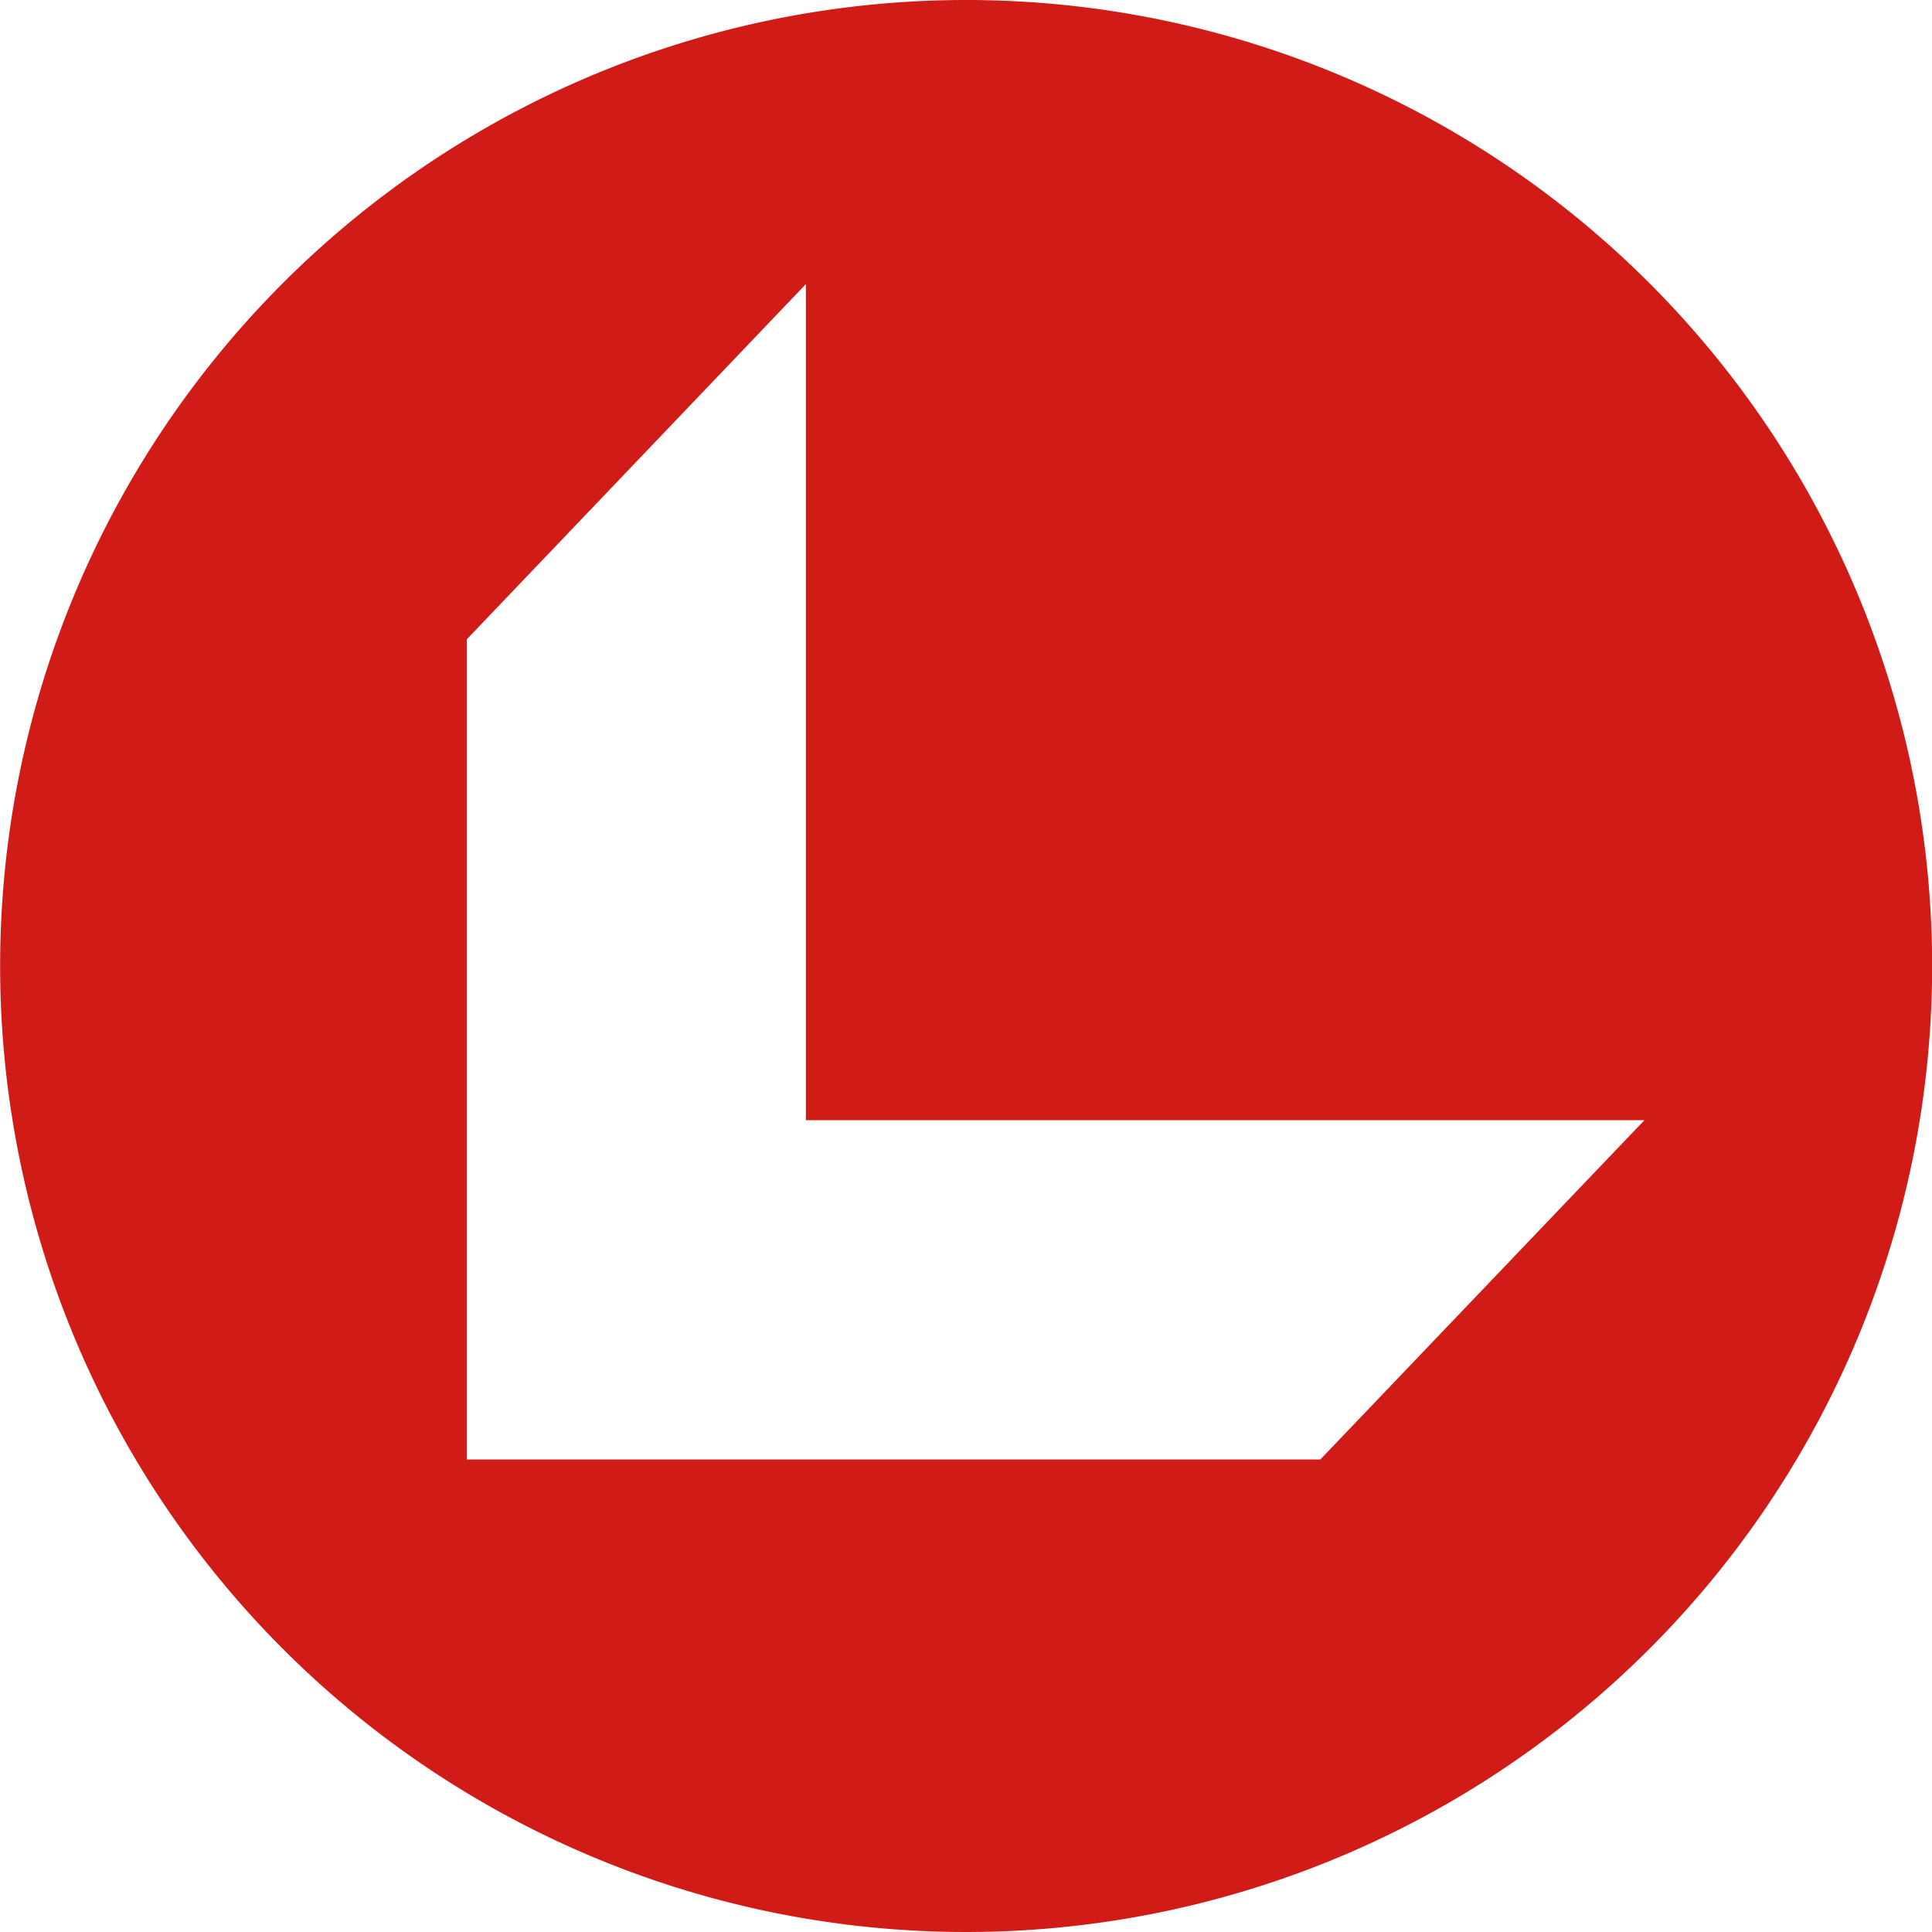 <svg xmlns="http://www.w3.org/2000/svg" id="svg38" viewBox="0 0 143.84 143.84"><defs><style>.cls-1{fill:#d01b16;fill-rule:evenodd;}</style></defs><path class="cls-1" d="M71.93,0h0a71.92,71.92,0,1,0,71.92,71.92A71.92,71.92,0,0,0,71.92,0ZM98.3,108.66H34.76V47.59L60,21.15V83.4h62.43Z"></path></svg>